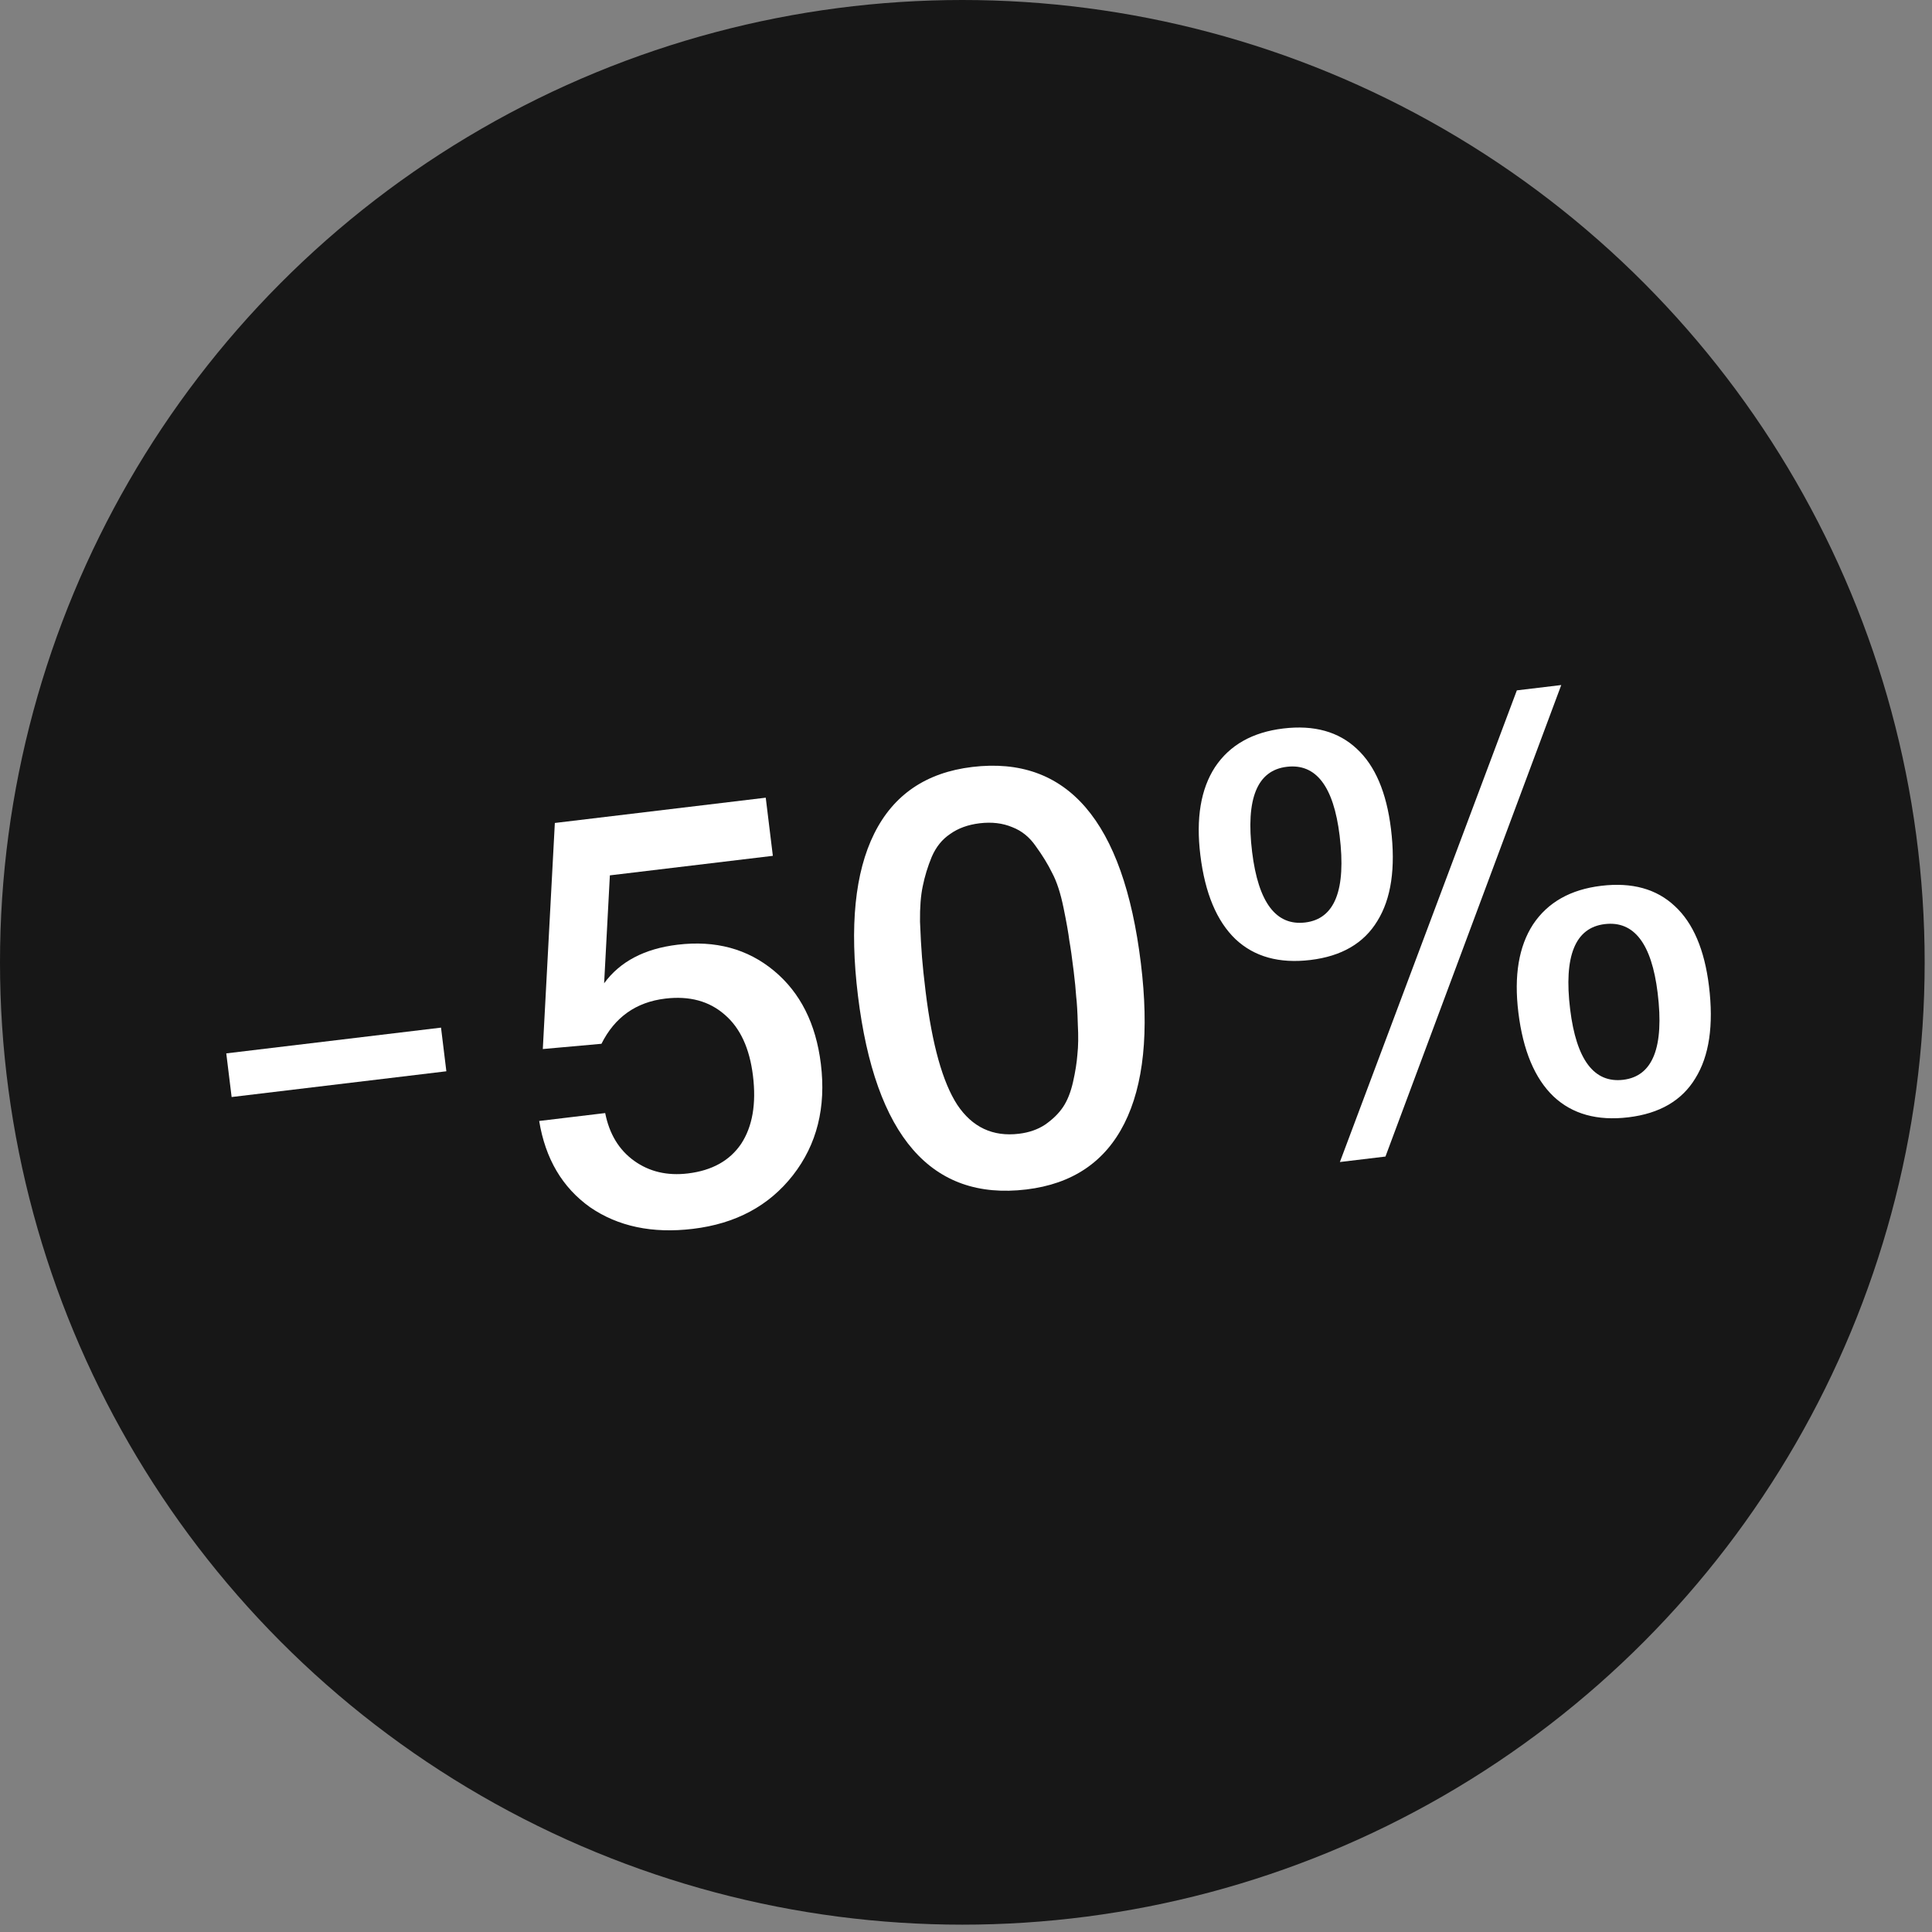 <?xml version="1.0" encoding="UTF-8"?> <svg xmlns="http://www.w3.org/2000/svg" width="118" height="118" viewBox="0 0 118 118" fill="none"><rect x="0" y="0" width="118" height="118" fill="#808080" stroke="none"/> <circle cx="58.776" cy="58.776" r="58.776" fill="#171717"></circle> <path d="M46.769 48.72L47.203 52.271L37.249 53.464L36.898 60.056C37.869 58.727 39.366 57.941 41.388 57.699C43.695 57.422 45.654 57.951 47.266 59.286C48.878 60.622 49.834 62.52 50.136 64.983C50.461 67.637 49.894 69.901 48.434 71.774C46.973 73.647 44.935 74.741 42.319 75.054C39.845 75.351 37.751 74.91 36.038 73.733C34.346 72.529 33.31 70.773 32.931 68.465L36.963 67.982C37.216 69.261 37.806 70.234 38.732 70.899C39.659 71.564 40.752 71.821 42.013 71.67C43.487 71.493 44.572 70.89 45.267 69.861C45.958 68.808 46.199 67.42 45.988 65.699C45.783 64.025 45.209 62.784 44.265 61.975C43.318 61.143 42.107 60.815 40.632 60.991C38.848 61.205 37.549 62.125 36.735 63.751L33.153 64.072L33.888 50.264L46.769 48.72Z" fill="white"></path> <path d="M59.379 46.844C65.183 46.149 68.616 50.14 69.679 58.819C70.192 63.003 69.856 66.27 68.671 68.62C67.487 70.97 65.491 72.313 62.684 72.649C56.88 73.345 53.453 69.401 52.401 60.818C51.883 56.586 52.215 53.283 53.396 50.91C54.578 48.536 56.572 47.181 59.379 46.844ZM59.836 50.283C59.123 50.369 58.522 50.586 58.034 50.936C57.543 51.262 57.166 51.731 56.903 52.345C56.661 52.932 56.48 53.524 56.36 54.12C56.237 54.693 56.181 55.416 56.191 56.288C56.225 57.157 56.265 57.88 56.312 58.457C56.355 59.01 56.43 59.716 56.535 60.577C56.931 63.805 57.575 66.105 58.467 67.478C59.383 68.848 60.638 69.438 62.231 69.246C62.85 69.172 63.382 68.987 63.829 68.691C64.296 68.368 64.662 68.009 64.928 67.613C65.193 67.217 65.396 66.708 65.537 66.085C65.678 65.461 65.766 64.905 65.803 64.415C65.86 63.899 65.869 63.279 65.829 62.556C65.809 61.806 65.776 61.24 65.729 60.858C65.703 60.448 65.652 59.933 65.576 59.311C65.477 58.498 65.389 57.878 65.312 57.451C65.256 56.996 65.139 56.331 64.959 55.455C64.776 54.555 64.544 53.843 64.263 53.319C64.005 52.792 63.673 52.249 63.267 51.691C62.885 51.131 62.402 50.74 61.82 50.518C61.235 50.273 60.574 50.195 59.836 50.283Z" fill="white"></path> <path d="M95.356 41.84L84.619 70.638L81.836 70.972L92.644 42.165L95.356 41.84ZM74.211 46.849C75.108 45.505 76.496 44.72 78.376 44.494C80.255 44.269 81.754 44.684 82.873 45.738C83.988 46.769 84.682 48.396 84.955 50.62C85.248 53.011 84.971 54.888 84.124 56.251C83.301 57.611 81.938 58.405 80.035 58.633C78.132 58.861 76.608 58.438 75.462 57.362C74.314 56.262 73.598 54.553 73.314 52.234C73.038 49.986 73.338 48.191 74.211 46.849ZM78.59 46.834C76.782 47.051 76.077 48.785 76.475 52.037C76.853 55.121 77.934 56.556 79.718 56.342C81.526 56.125 82.226 54.355 81.819 51.032C81.45 48.02 80.374 46.62 78.59 46.834ZM93.635 56.457C94.532 55.112 95.92 54.327 97.799 54.102C99.678 53.877 101.177 54.291 102.296 55.346C103.412 56.377 104.106 58.004 104.378 60.227C104.671 62.618 104.394 64.495 103.547 65.858C102.724 67.218 101.361 68.013 99.458 68.241C97.555 68.469 96.031 68.045 94.886 66.969C93.737 65.87 93.021 64.16 92.737 61.841C92.462 59.594 92.761 57.799 93.635 56.457ZM98.013 56.441C96.206 56.658 95.501 58.392 95.899 61.644C96.277 64.728 97.358 66.163 99.142 65.95C100.949 65.733 101.65 63.963 101.243 60.639C100.874 57.627 99.797 56.228 98.013 56.441Z" fill="white"></path> <path d="M13.82 64.337L26.936 62.764L27.262 65.43L14.147 67.003L13.82 64.337Z" fill="white"></path> </svg> 